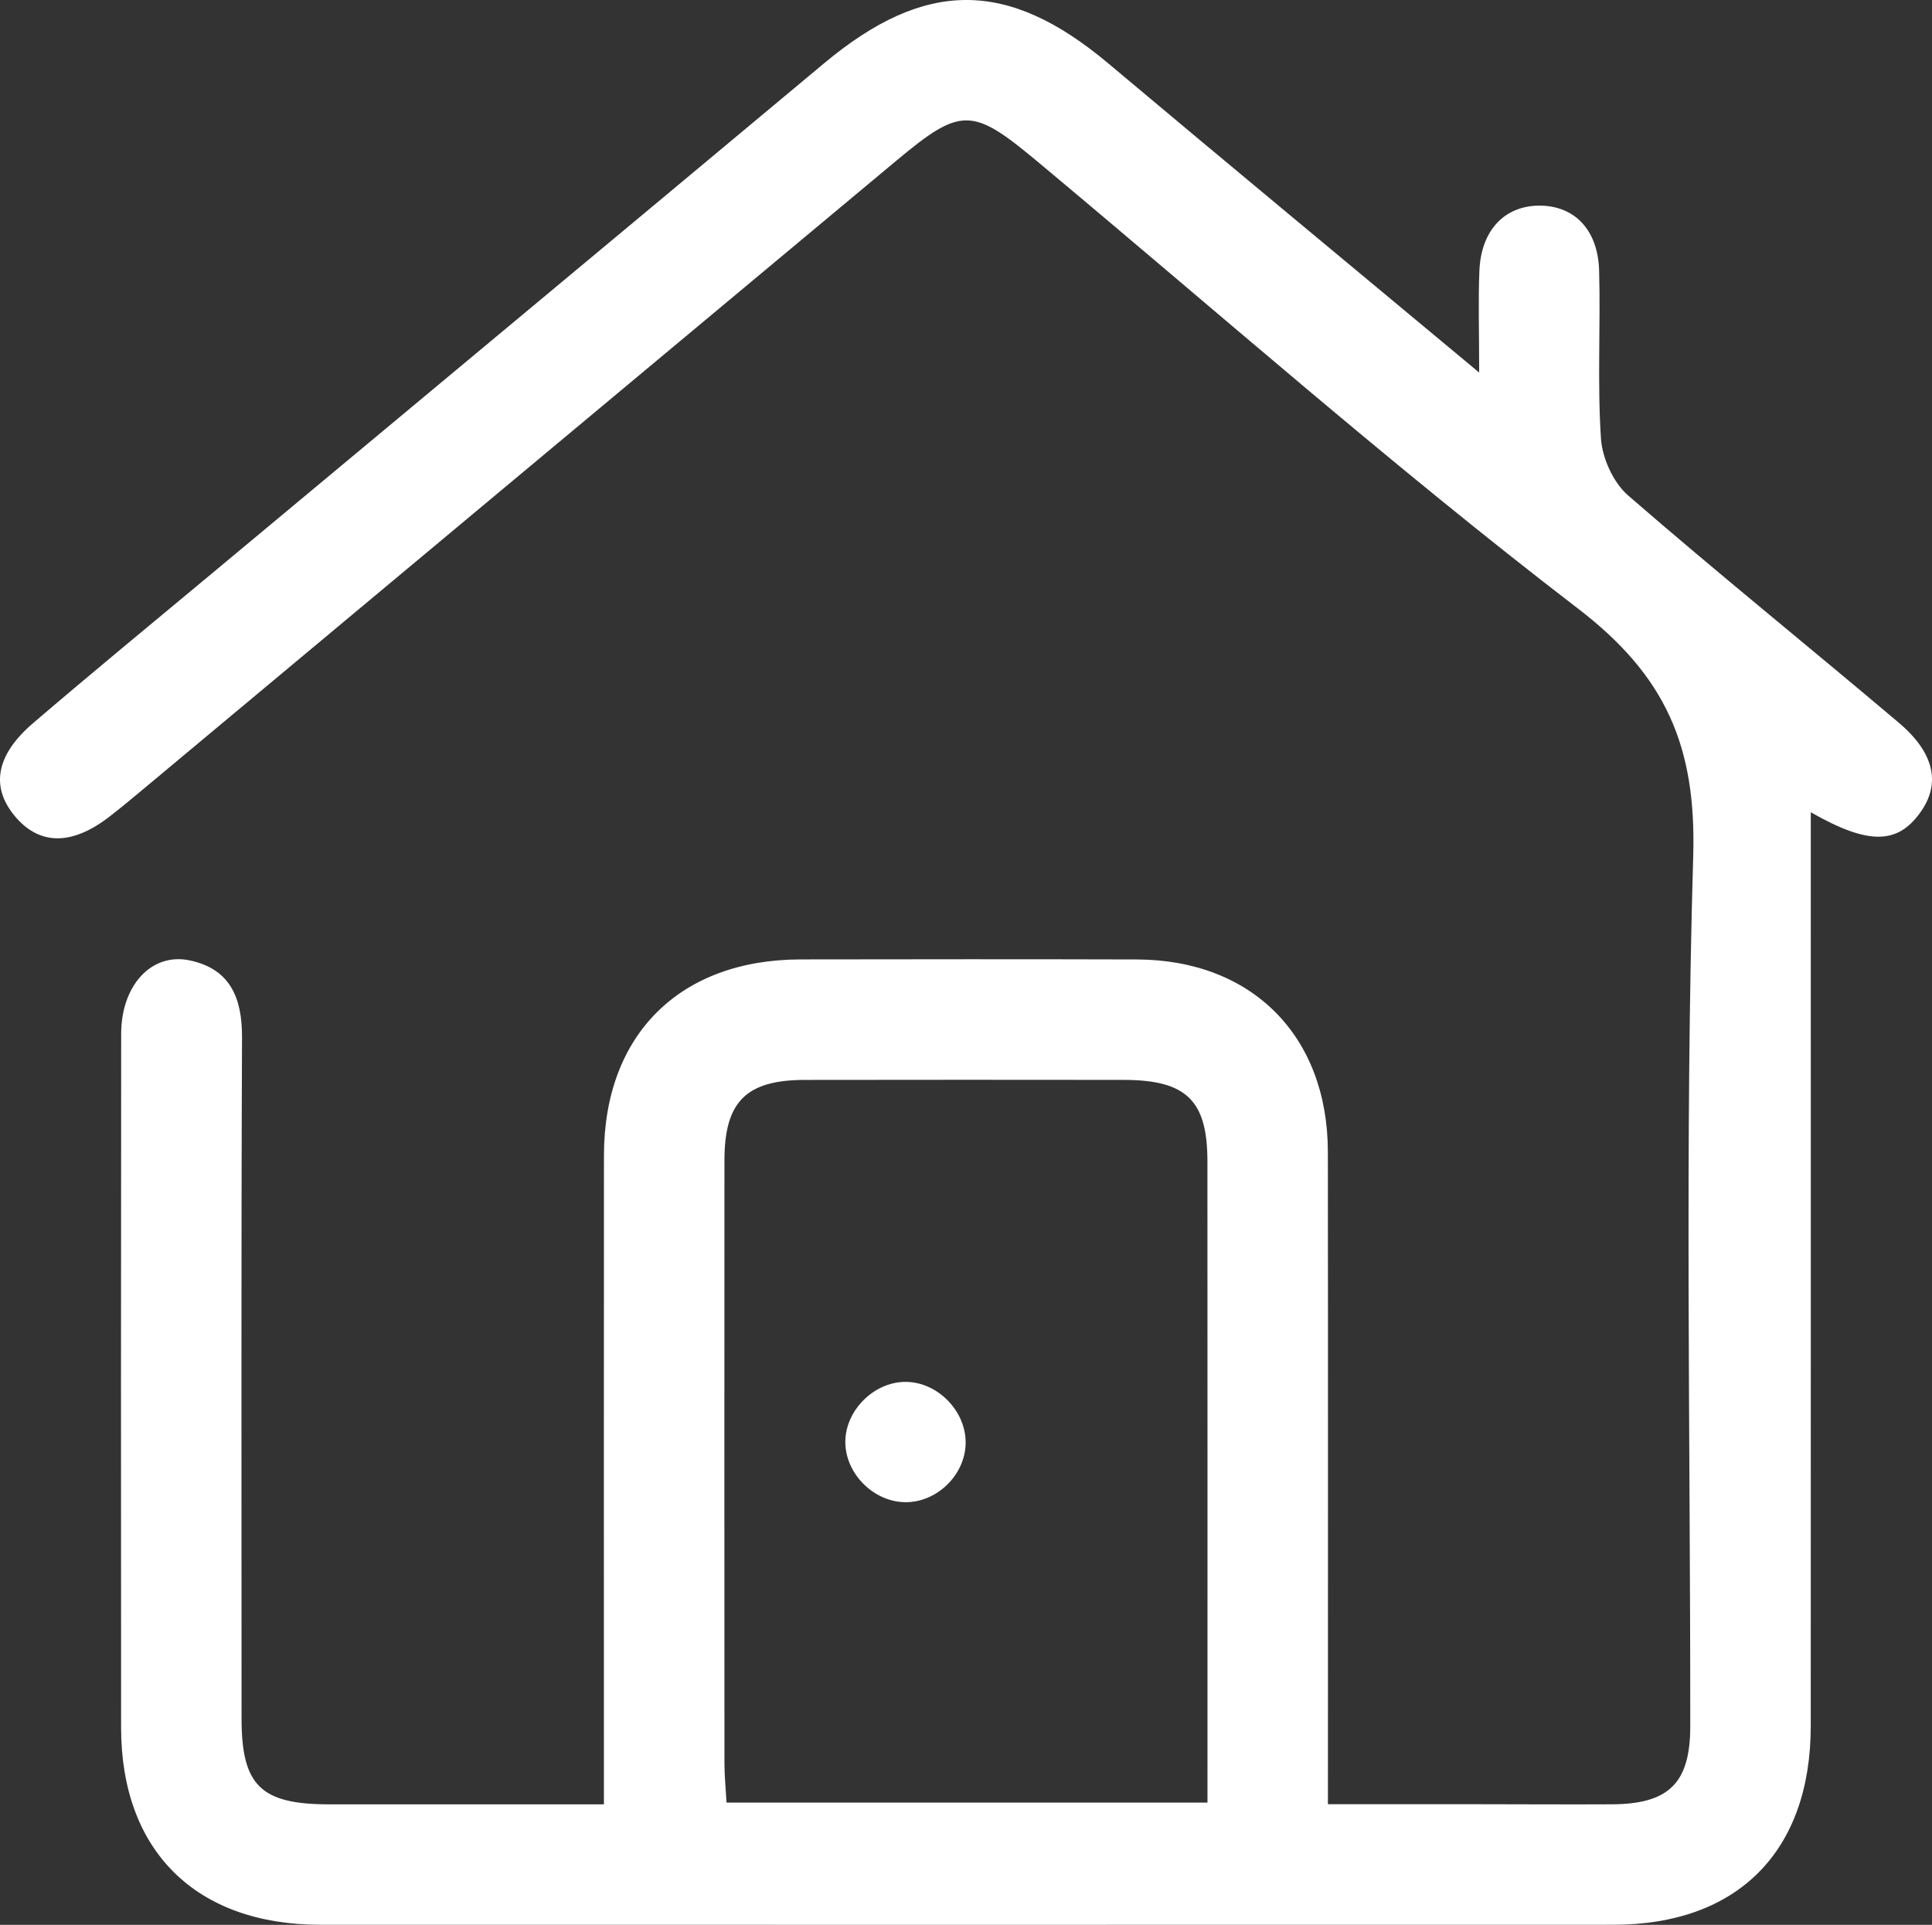 <?xml version="1.0" encoding="utf-8"?>
<!-- Generator: Adobe Illustrator 16.0.0, SVG Export Plug-In . SVG Version: 6.00 Build 0)  -->
<!DOCTYPE svg PUBLIC "-//W3C//DTD SVG 1.1//EN" "http://www.w3.org/Graphics/SVG/1.1/DTD/svg11.dtd">
<svg version="1.1" id="Layer_1" xmlns="http://www.w3.org/2000/svg" xmlns:xlink="http://www.w3.org/1999/xlink" x="0px" y="0px"
	 width="224.039px" height="223.214px" viewBox="0 0 224.039 223.214" enable-background="new 0 0 224.039 223.214"
	 xml:space="preserve">
<rect x="0" y="0" width="224.039" height="223.214" fill="#333333" stroke="none"/>
<g>
	<defs>
		<rect id="SVGID_1_" width="224.039" height="223.214"/>
	</defs>
	<clipPath id="SVGID_2_">
		<use xlink:href="#SVGID_1_"  overflow="visible"/>
	</clipPath>
	<path clip-path="url(#SVGID_2_)" fill="#FFFFFF" d="M171.528,43.202c0-4.936-0.123-8.401,0.029-11.854
		c0.206-4.671,2.943-7.503,6.969-7.502c4.03,0.001,6.778,2.779,6.911,7.522c0.179,6.492-0.216,13.011,0.214,19.48
		c0.151,2.296,1.435,5.122,3.151,6.611c10.313,8.949,20.949,17.524,31.377,26.342c4.173,3.528,4.877,7.082,2.523,10.39
		c-2.641,3.711-5.982,3.855-12.719,0c0,2.135,0,3.825,0,5.515c0,33.487,0.007,66.975-0.004,100.462
		c-0.004,14.509-8.463,23.035-22.878,23.038c-49.982,0.011-99.963,0.01-149.944,0.002c-14.447-0.003-23.107-8.566-23.115-22.863
		c-0.015-26.823-0.021-53.646,0.009-80.469c0.006-5.6,3.512-9.433,7.937-8.506c4.7,0.985,6.095,4.333,6.077,8.925
		c-0.107,26.322-0.051,52.646-0.054,78.97c-0.001,7.781,2.209,9.969,10.137,9.976c10.454,0.009,20.908,0.002,31.882,0.002
		c0-2.232,0-4.015,0-5.796c0-23.157-0.015-46.315,0.006-69.474c0.012-13.973,8.775-22.693,22.796-22.714
		c12.995-0.019,25.99-0.034,38.985,0.005c13.364,0.039,22.147,8.864,22.164,22.294c0.028,24.979,0.008,49.955,0.008,75.667
		c5.962,0,11.717-0.003,17.473,0c5.165,0.003,10.33,0.039,15.494,0.011c6.568-0.037,9.045-2.472,9.049-9.019
		c0.021-33.653-0.643-67.326,0.343-100.95c0.374-12.723-3.193-20.9-13.367-28.699c-21.526-16.504-41.905-34.504-62.75-51.896
		c-7.479-6.239-8.793-6.289-16.216-0.1C74.721,42.998,45.447,67.448,16.163,91.886c-1.151,0.961-2.307,1.917-3.494,2.833
		c-4.366,3.368-8.133,3.322-10.975-0.11c-2.795-3.374-2.167-7.062,2.148-10.756c6.832-5.849,13.782-11.561,20.692-17.319
		C48.205,46.807,71.896,27.105,95.546,7.354c11.751-9.814,21.308-9.8,32.979,0.003C142.397,19.01,156.353,30.561,171.528,43.202
		 M140.022,209.037c0-25.112,0.01-49.745-0.007-74.38c-0.005-7.057-2.444-9.417-9.709-9.428
		c-12.327-0.019-24.656-0.012-36.983,0.003c-6.793,0.008-9.31,2.52-9.314,9.311c-0.012,23.323-0.012,46.646,0.001,69.971
		c0.001,1.447,0.151,2.893,0.242,4.523H140.022z"/>
	<path clip-path="url(#SVGID_2_)" fill="#FFFFFF" d="M111.979,167.35c-0.047,3.708-3.367,6.925-7.069,6.85
		c-3.699-0.073-6.942-3.411-6.883-7.08c0.06-3.671,3.43-6.938,7.09-6.87C108.785,160.315,112.026,163.669,111.979,167.35"/>
</g>
</svg>
